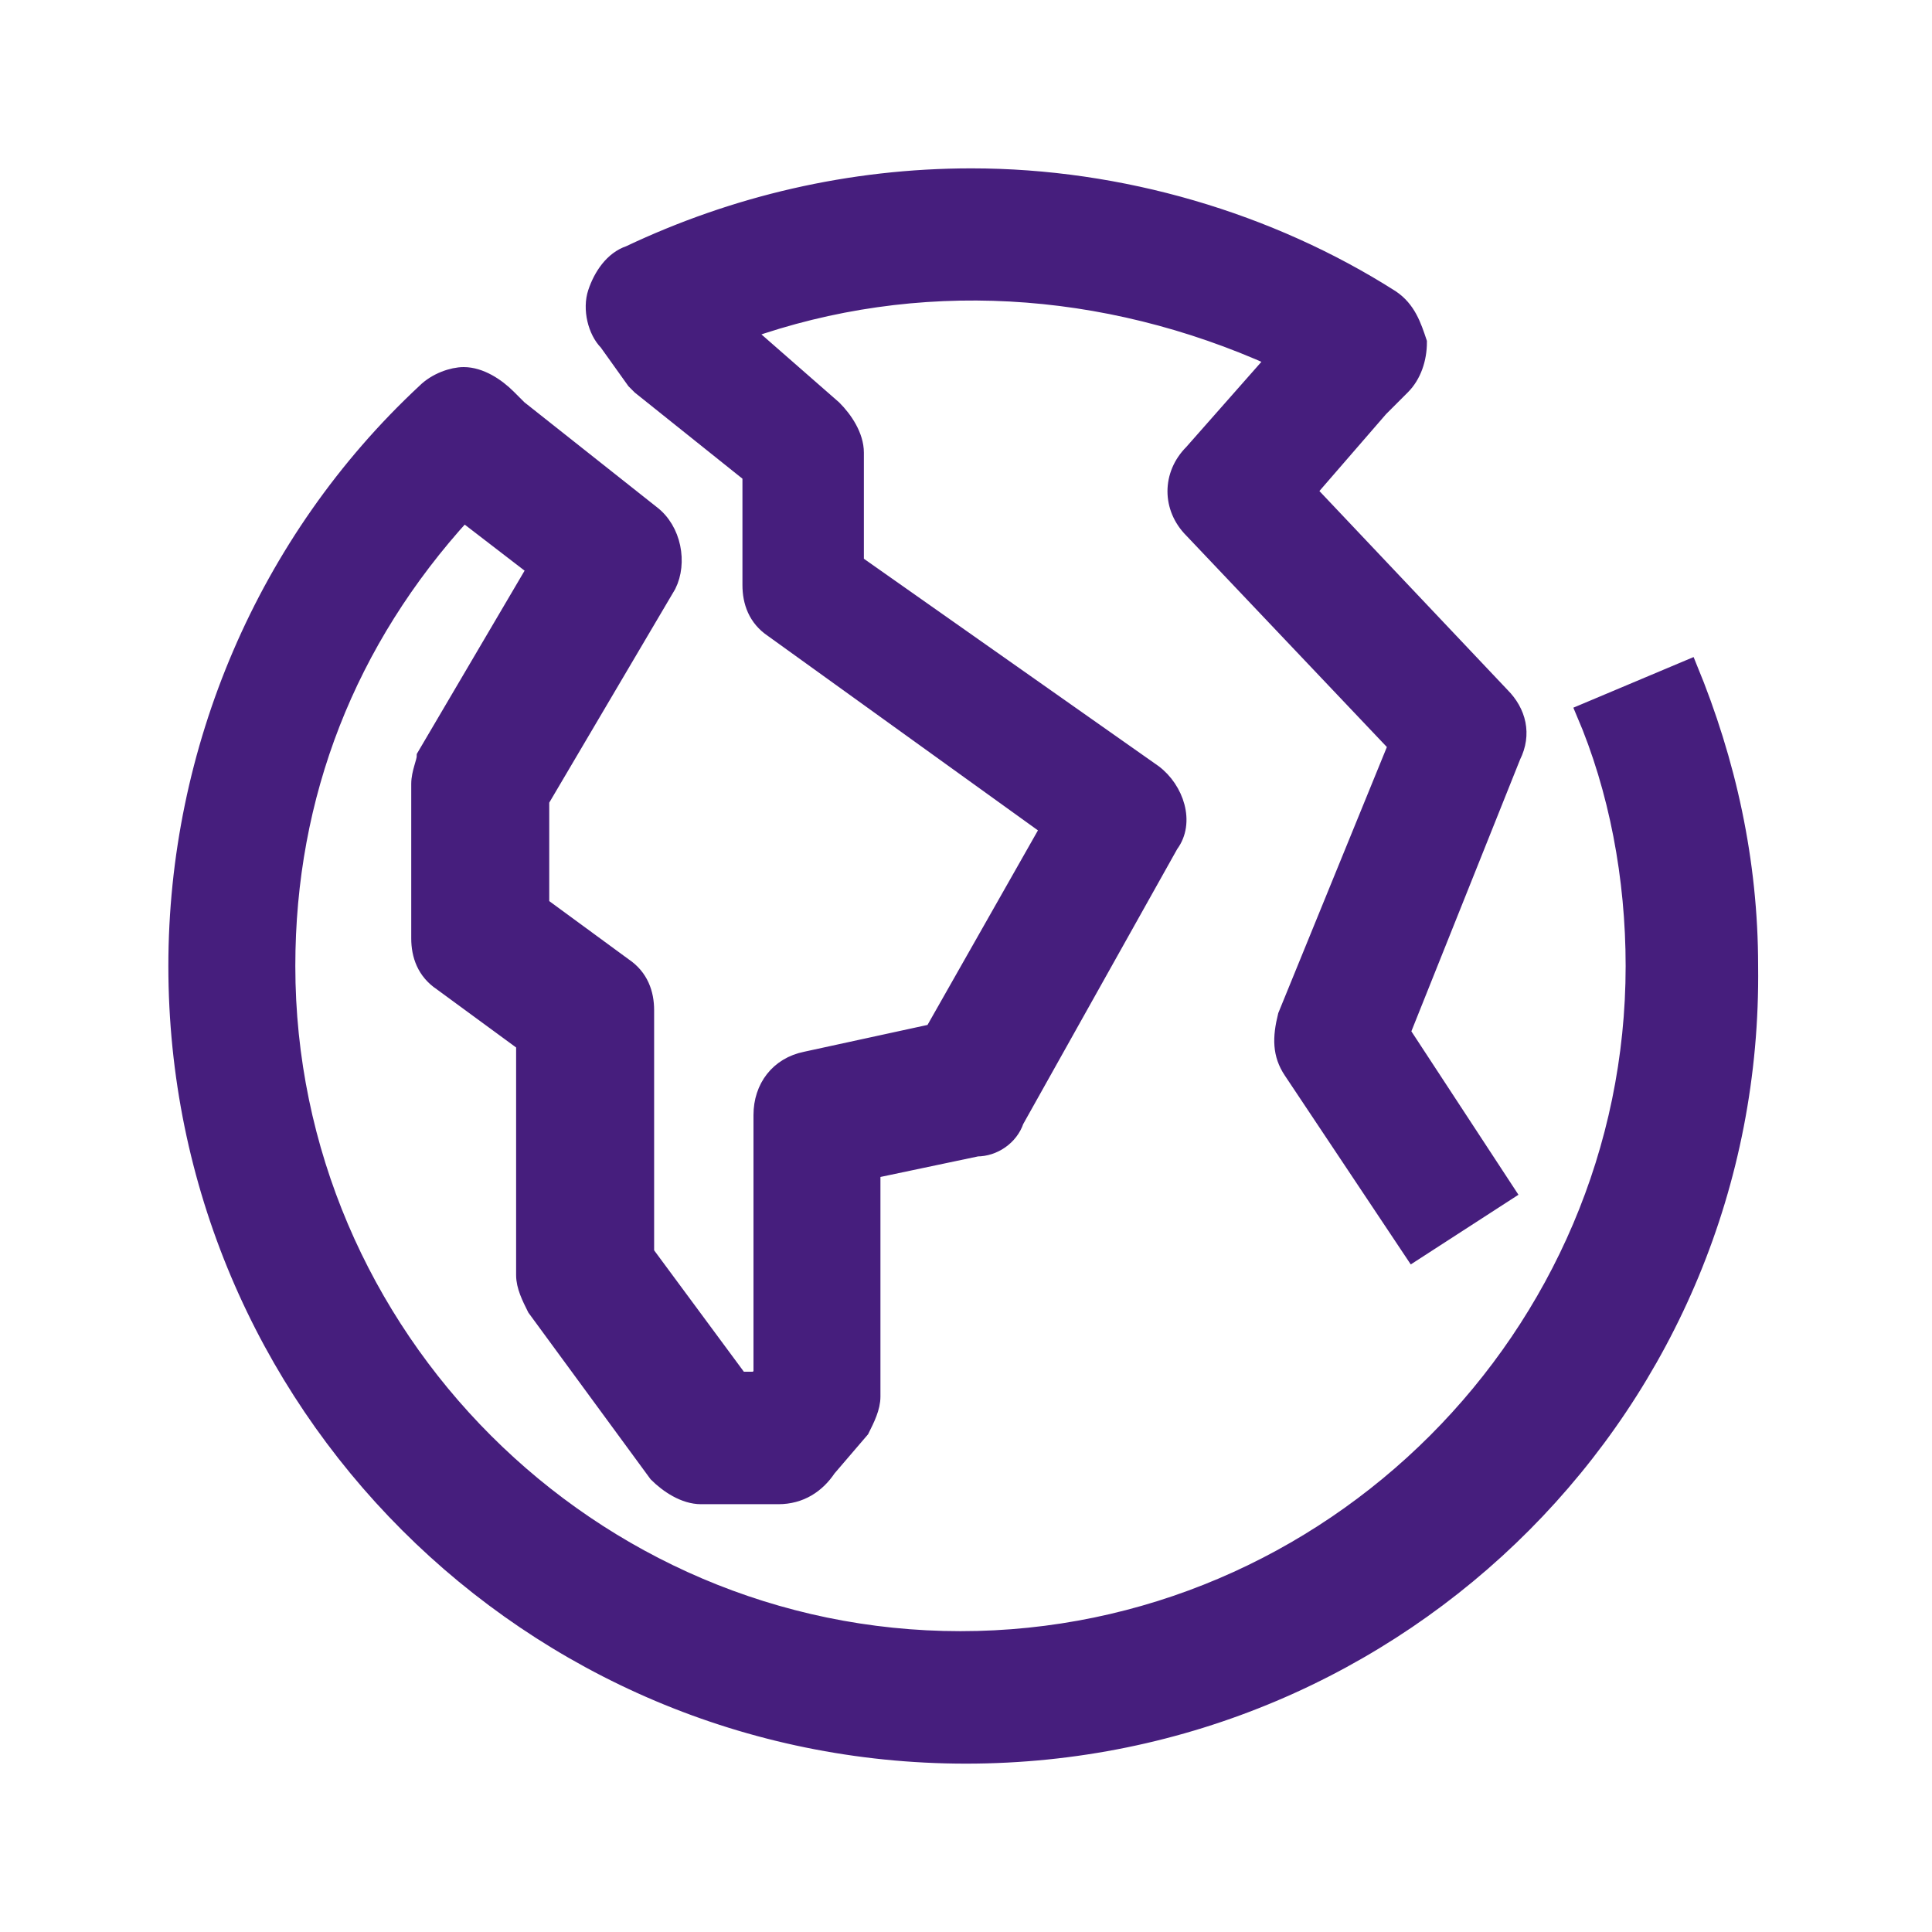 <?xml version="1.0" encoding="utf-8"?>
<!-- Generator: Adobe Illustrator 25.2.3, SVG Export Plug-In . SVG Version: 6.00 Build 0)  -->
<svg version="1.1" id="Capa_1" xmlns="http://www.w3.org/2000/svg" xmlns:xlink="http://www.w3.org/1999/xlink" x="0px" y="0px"
	 viewBox="0 0 35 35" style="enable-background:new 0 0 35 35;" xml:space="preserve">
<style type="text/css">
	.st0{display:none;fill:#44277A;}
	.st1{display:none;fill:#461E7D;}
	.st2{fill:#461E7D;stroke:#461E7D;stroke-width:0.3;}
</style>
<path class="st0" d="M32.6,26.5c-0.5-2.1-2.1-3.8-4.2-4.5c-1.1-0.3-2.2-0.4-3.3-0.1l0.5,2.1c0.7-0.2,1.4-0.2,2.1,0.1
	c1.4,0.4,2.4,1.5,2.8,2.9c0.3,1,0.1,2.1-0.5,3.1c-0.6,0.9-1.5,1.6-2.5,1.8c-1,0.3-2.1,0.1-3.1-0.5c-0.9-0.6-1.6-1.5-1.8-2.5
	c-0.3-1-0.1-2.1,0.5-3.1l0,0l0,0l-9.9-6c0.2-0.6,0.3-1.2,0.3-1.8c0-0.6-0.1-1.2-0.3-1.8l9.1-5.5c1.1,1.1,2.7,1.8,4.3,1.8
	c3.4,0,6.1-2.7,6.1-6.1S30,0.3,26.6,0.3S20.5,3,20.5,6.4c0,0.6,0.1,1.2,0.3,1.8l-9.2,5.5c-1-1-2.6-1.7-4.2-1.7
	c-3.4,0-6.1,2.7-6.1,6.1s2.7,6.1,6.1,6.1c1.6,0,3.2-0.7,4.3-1.8l8.7,5.2c0,0.6,0,1.2,0.2,1.8c0.4,1.6,1.4,3,2.8,3.8
	c1,0.6,2.1,0.9,3.2,0.9c0.5,0,1-0.1,1.5-0.2C31.4,33.2,33.4,29.9,32.6,26.5z M26.7,2.6c2.2,0,3.9,1.8,3.9,3.9c0,2.2-1.8,3.9-3.9,3.9
	c-1.3,0-2.5-0.6-3.2-1.7c-0.1-0.1-0.1-0.2-0.2-0.2c0-0.1-0.1-0.2-0.1-0.3c-0.3-0.5-0.4-1.1-0.4-1.8C22.7,4.4,24.5,2.6,26.7,2.6z
	 M10.9,19.9c0,0.1-0.1,0.2-0.1,0.3c-0.1,0.1-0.2,0.1-0.2,0.2c-0.7,1-1.9,1.7-3.2,1.7c-2.2,0-3.9-1.8-3.9-3.9c0-2.2,1.8-3.9,3.9-3.9
	c1.3,0,2.5,0.6,3.2,1.7c0.1,0.1,0.1,0.2,0.2,0.2c0,0.1,0.1,0.2,0.1,0.3c0.3,0.5,0.4,1.1,0.4,1.8C11.4,18.7,11.2,19.3,10.9,19.9z"/>
<path class="st1" d="M18.5,34.5c-0.2,0-0.4-0.1-0.6-0.2c-0.4-0.2-0.6-0.6-0.6-1.1V12.4h2.4V31c4.6-3.5,7.2-8.4,7.2-13.6
	c0-5.7-3-11-8.4-14.6c-5.3,3.6-8.4,8.8-8.4,14.6c0,4.4,1.8,8.6,5.2,12l-1.7,1.8c-3.8-3.8-5.9-8.7-5.9-13.8c0-6.8,3.7-13,10.1-17.1
	c0.4-0.2,0.9-0.2,1.2,0c6.4,4,10.1,10.2,10.1,17.1c0,6.8-3.7,12.9-10.1,17C19,34.5,18.8,34.5,18.5,34.5z"/>
<path class="st2" d="M17.5,31.8c-7.9,0-14.3-6.4-14.3-14.3c0-3.9,1.6-7.7,4.5-10.4c0.2-0.2,0.5-0.3,0.7-0.3C8.7,6.8,9,7,9.2,7.2
	l0.2,0.2l2.4,1.9c0.4,0.3,0.5,0.9,0.3,1.3l-2.3,3.9v1.9l1.5,1.1c0.3,0.2,0.4,0.5,0.4,0.8v4.4l1.7,2.3h0.3l0.1-0.1v-4.7
	c0-0.5,0.3-0.9,0.8-1l2.3-0.5l2.1-3.7l-5-3.6c-0.3-0.2-0.4-0.5-0.4-0.8v-2L11.6,7c0,0-0.1-0.1-0.1-0.1L11,6.2
	c-0.2-0.2-0.3-0.6-0.2-0.9c0.1-0.3,0.3-0.6,0.6-0.7c1.9-0.9,4-1.4,6.2-1.4c2.7,0,5.4,0.8,7.6,2.2c0.3,0.2,0.4,0.5,0.5,0.8
	c0,0.3-0.1,0.6-0.3,0.8l-0.4,0.4l-1.3,1.5l3.5,3.7c0.3,0.3,0.4,0.7,0.2,1.1l-2,5l1.9,2.9l-1.7,1.1l-2.2-3.3c-0.2-0.3-0.2-0.6-0.1-1
	l2-4.9l-3.7-3.9c-0.4-0.4-0.4-1,0-1.4l1.5-1.7C20,5.1,16.6,4.9,13.5,6l1.6,1.4c0.2,0.2,0.4,0.5,0.4,0.8v2l5.4,3.8
	c0.4,0.3,0.6,0.9,0.3,1.3l-2.8,5c-0.1,0.3-0.4,0.5-0.7,0.5l-1.9,0.4v4.1c0,0.2-0.1,0.4-0.2,0.6L15,26.6c-0.2,0.3-0.5,0.5-0.9,0.5
	h-1.4c-0.3,0-0.6-0.2-0.8-0.4l-2.2-3c-0.1-0.2-0.2-0.4-0.2-0.6v-4.2l-1.5-1.1c-0.3-0.2-0.4-0.5-0.4-0.8v-2.8c0-0.2,0.1-0.4,0.1-0.5
	l2-3.4l-1.3-1c-2.1,2.3-3.2,5.1-3.2,8.2c0,6.7,5.5,12.2,12.2,12.2s12.2-5.5,12.2-12.2c0-1.6-0.3-3.2-0.9-4.6l1.9-0.8
	c0.7,1.7,1.1,3.5,1.1,5.4C31.8,25.4,25.4,31.8,17.5,31.8z"/>
</svg>
